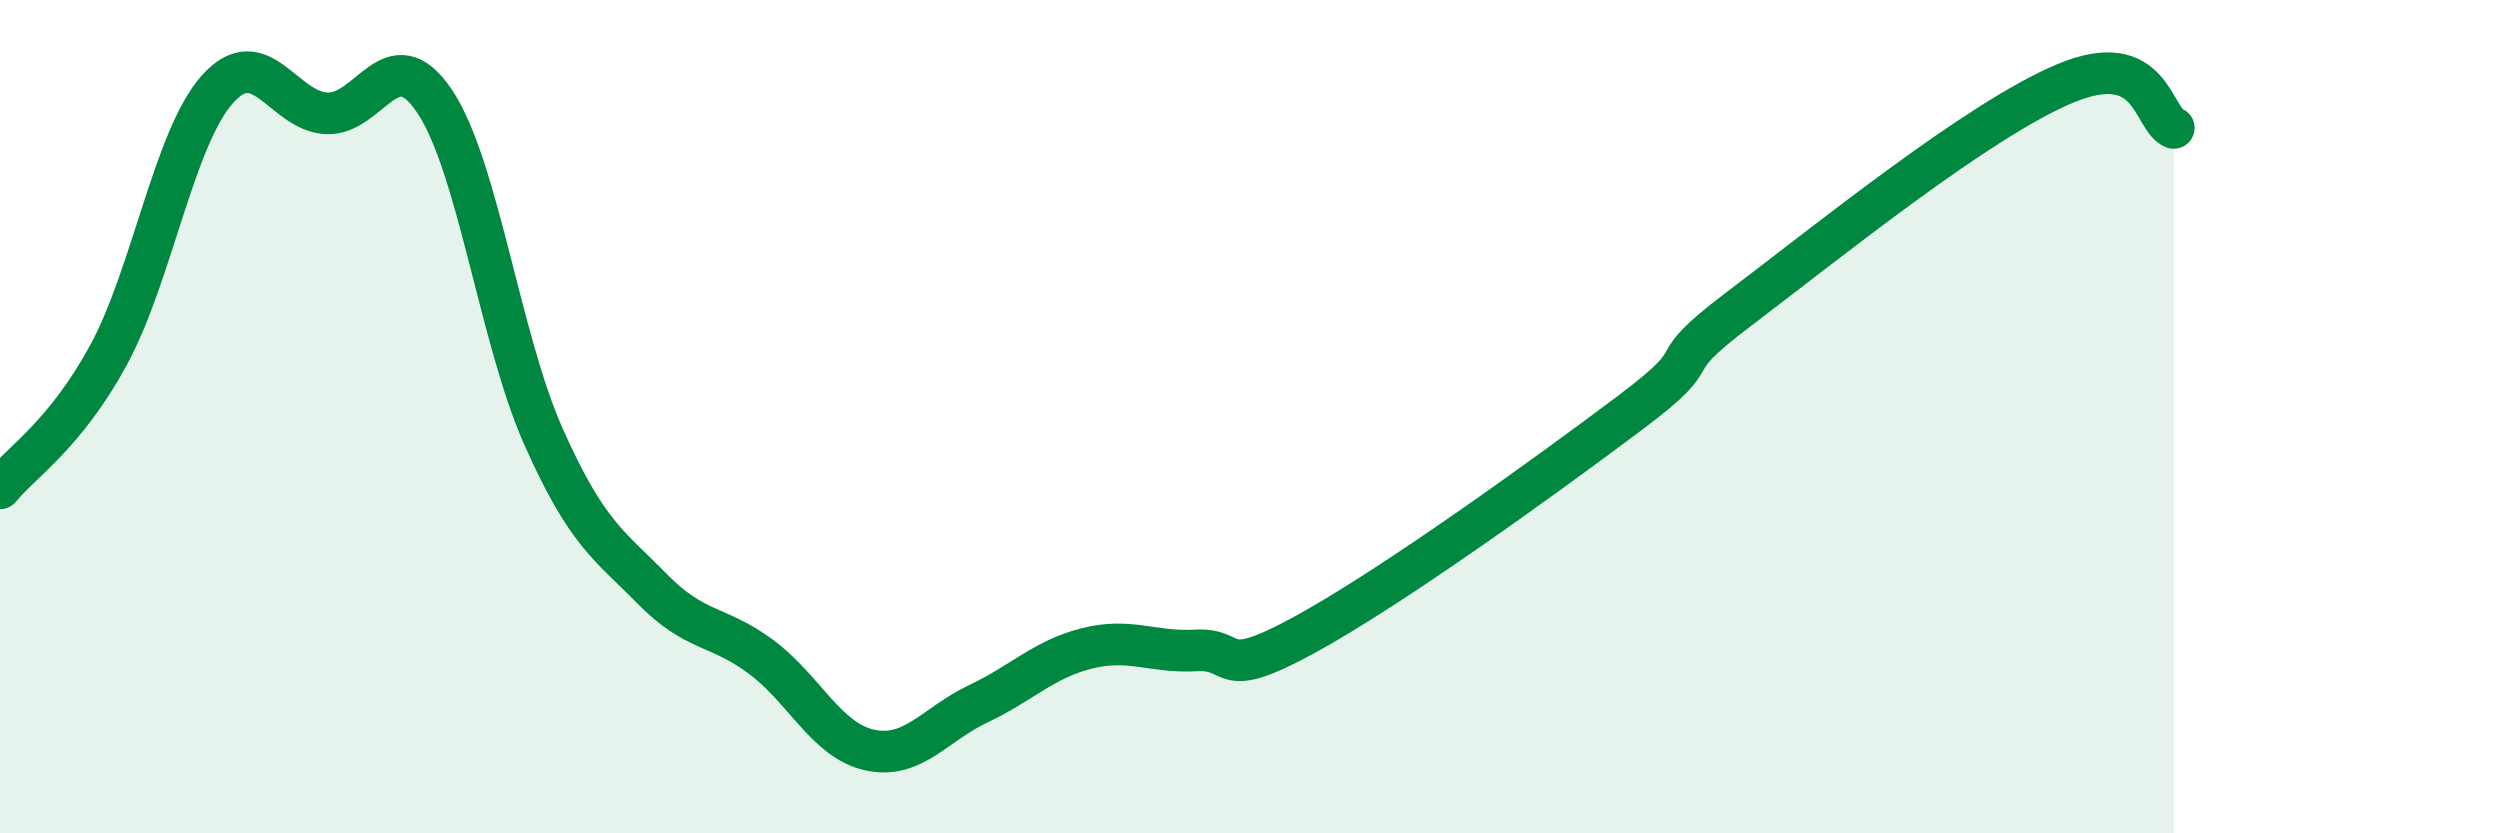 
    <svg width="60" height="20" viewBox="0 0 60 20" xmlns="http://www.w3.org/2000/svg">
      <path
        d="M 0,11.72 C 0.52,11.08 1.57,10.43 2.61,8.51 C 3.65,6.59 4.18,3.3 5.22,2.14 C 6.26,0.98 6.79,2.66 7.83,2.72 C 8.87,2.78 9.39,0.88 10.43,2.43 C 11.47,3.98 12,8.13 13.04,10.47 C 14.08,12.81 14.61,13.07 15.65,14.13 C 16.69,15.19 17.22,14.99 18.26,15.76 C 19.3,16.53 19.83,17.77 20.87,18 C 21.91,18.23 22.44,17.38 23.48,16.89 C 24.52,16.4 25.05,15.82 26.09,15.56 C 27.13,15.3 27.66,15.67 28.7,15.61 C 29.74,15.55 29.21,16.38 31.3,15.24 C 33.39,14.1 37.04,11.47 39.13,9.9 C 41.22,8.33 39.65,8.99 41.74,7.41 C 43.83,5.83 47.48,2.87 49.57,2 C 51.66,1.13 51.65,2.86 52.17,3.07L52.17 20L0 20Z"
        fill="#008740"
        opacity="0.1"
        stroke-linecap="round"
        stroke-linejoin="round"
      />
      <path
        d="M 0,11.72 C 0.52,11.08 1.57,10.43 2.61,8.51 C 3.65,6.59 4.18,3.3 5.22,2.14 C 6.26,0.98 6.79,2.66 7.83,2.72 C 8.87,2.78 9.39,0.88 10.43,2.43 C 11.47,3.98 12,8.13 13.04,10.47 C 14.08,12.81 14.61,13.07 15.65,14.13 C 16.69,15.19 17.22,14.99 18.26,15.76 C 19.3,16.53 19.83,17.77 20.87,18 C 21.91,18.23 22.44,17.38 23.48,16.89 C 24.52,16.4 25.05,15.82 26.09,15.56 C 27.13,15.3 27.66,15.67 28.7,15.61 C 29.74,15.55 29.21,16.38 31.3,15.24 C 33.39,14.1 37.04,11.47 39.13,9.9 C 41.22,8.33 39.65,8.99 41.74,7.41 C 43.83,5.83 47.48,2.87 49.57,2 C 51.66,1.13 51.65,2.86 52.17,3.07"
        stroke="#008740"
        stroke-width="1"
        fill="none"
        stroke-linecap="round"
        stroke-linejoin="round"
      />
    </svg>
  